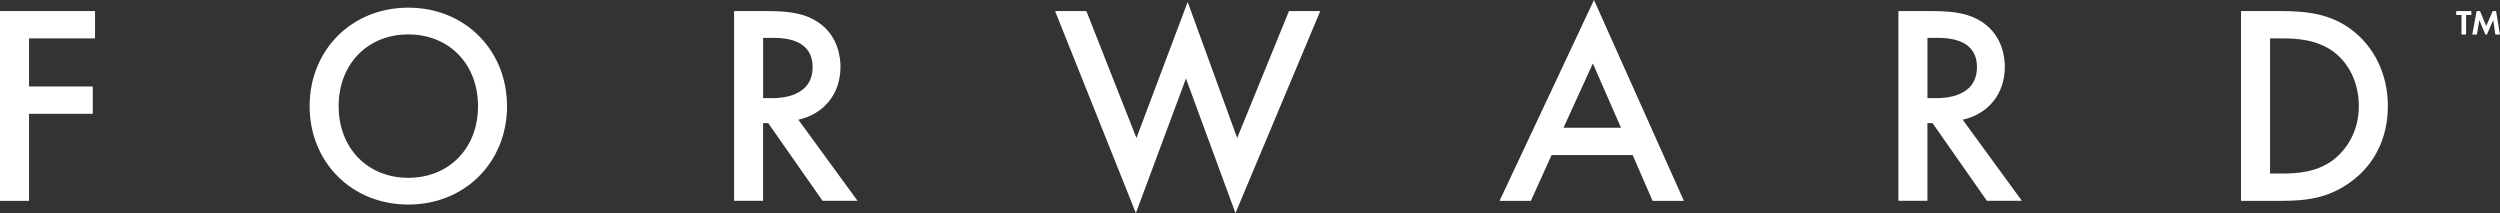 <svg xmlns="http://www.w3.org/2000/svg" data-name="Layer 2" viewBox="0 0 658.96 56.17"><rect x="0" y="0" width="658.96" height="56.17" fill="#333333" stroke="none"/><path fill="#fff" d="M25.05 10.12H7.65v12.67h16.8v7.2H7.65v22.95H0V2.92h25.05v7.2zm108.6 17.85c0 14.7-11.02 25.95-26.02 25.95S81.61 42.67 81.61 27.97 92.62 2.02 107.62 2.02s26.02 11.25 26.02 25.95zm-7.65 0c0-11.1-7.65-18.9-18.37-18.9s-18.37 7.8-18.37 18.9 7.65 18.9 18.37 18.9S126 39.07 126 27.97zm76.42-25.05c6.07 0 9.97.75 13.2 2.92 5.47 3.67 5.92 9.6 5.92 11.77 0 7.2-4.42 12.45-11.1 13.95l15.6 21.37h-9.22l-14.33-20.47h-1.35v20.47h-7.65V2.92h8.92zm-1.28 22.95h2.4c2.1 0 10.65-.23 10.65-8.17 0-7.05-6.67-7.72-10.42-7.72h-2.62v15.9zm85.21-22.95 13.2 33.45L313.05.52l13.05 35.85 13.65-33.45H348l-22.35 53.25L312.6 20.7l-13.2 35.47-21.3-53.25h8.25zm144 37.95h-21.37l-5.47 12.07h-8.25L420.15 0l23.7 52.95h-8.25l-5.25-12.07zm-3.08-7.2-7.42-16.95-7.73 16.95h15.15zm82.05-30.75c6.07 0 9.97.75 13.2 2.92 5.47 3.67 5.92 9.6 5.92 11.77 0 7.2-4.42 12.45-11.1 13.95l15.6 21.37h-9.22l-14.33-20.47h-1.35v20.47h-7.65V2.92h8.92zm-1.28 22.95h2.4c2.1 0 10.65-.23 10.65-8.17 0-7.05-6.67-7.72-10.42-7.72h-2.62v15.9zM601.2 2.92c6.97 0 13.05.75 18.6 4.88 6.07 4.57 9.6 11.85 9.6 20.17s-3.45 15.52-10.05 20.17c-5.85 4.12-11.32 4.8-18.3 4.8H590.7V2.92h10.5zm-2.85 42.82h3.3c3.75 0 8.92-.3 13.27-3.52 3.45-2.62 6.83-7.42 6.83-14.25S618.6 16.2 615 13.57c-4.35-3.15-9.67-3.45-13.35-3.45h-3.3v35.62zm51.67-41.78v5.15h-1.21V3.96h-1.39V2.92h3.99v1.04h-1.39zm2.8-1.04h.87l1.64 3.94 1.72-3.94h.87l1.04 6.19h-1.23l-.56-3.82-1.66 3.82h-.41l-1.59-3.82-.63 3.82h-1.23l1.15-6.19z" data-name="Layer 1"/></svg>